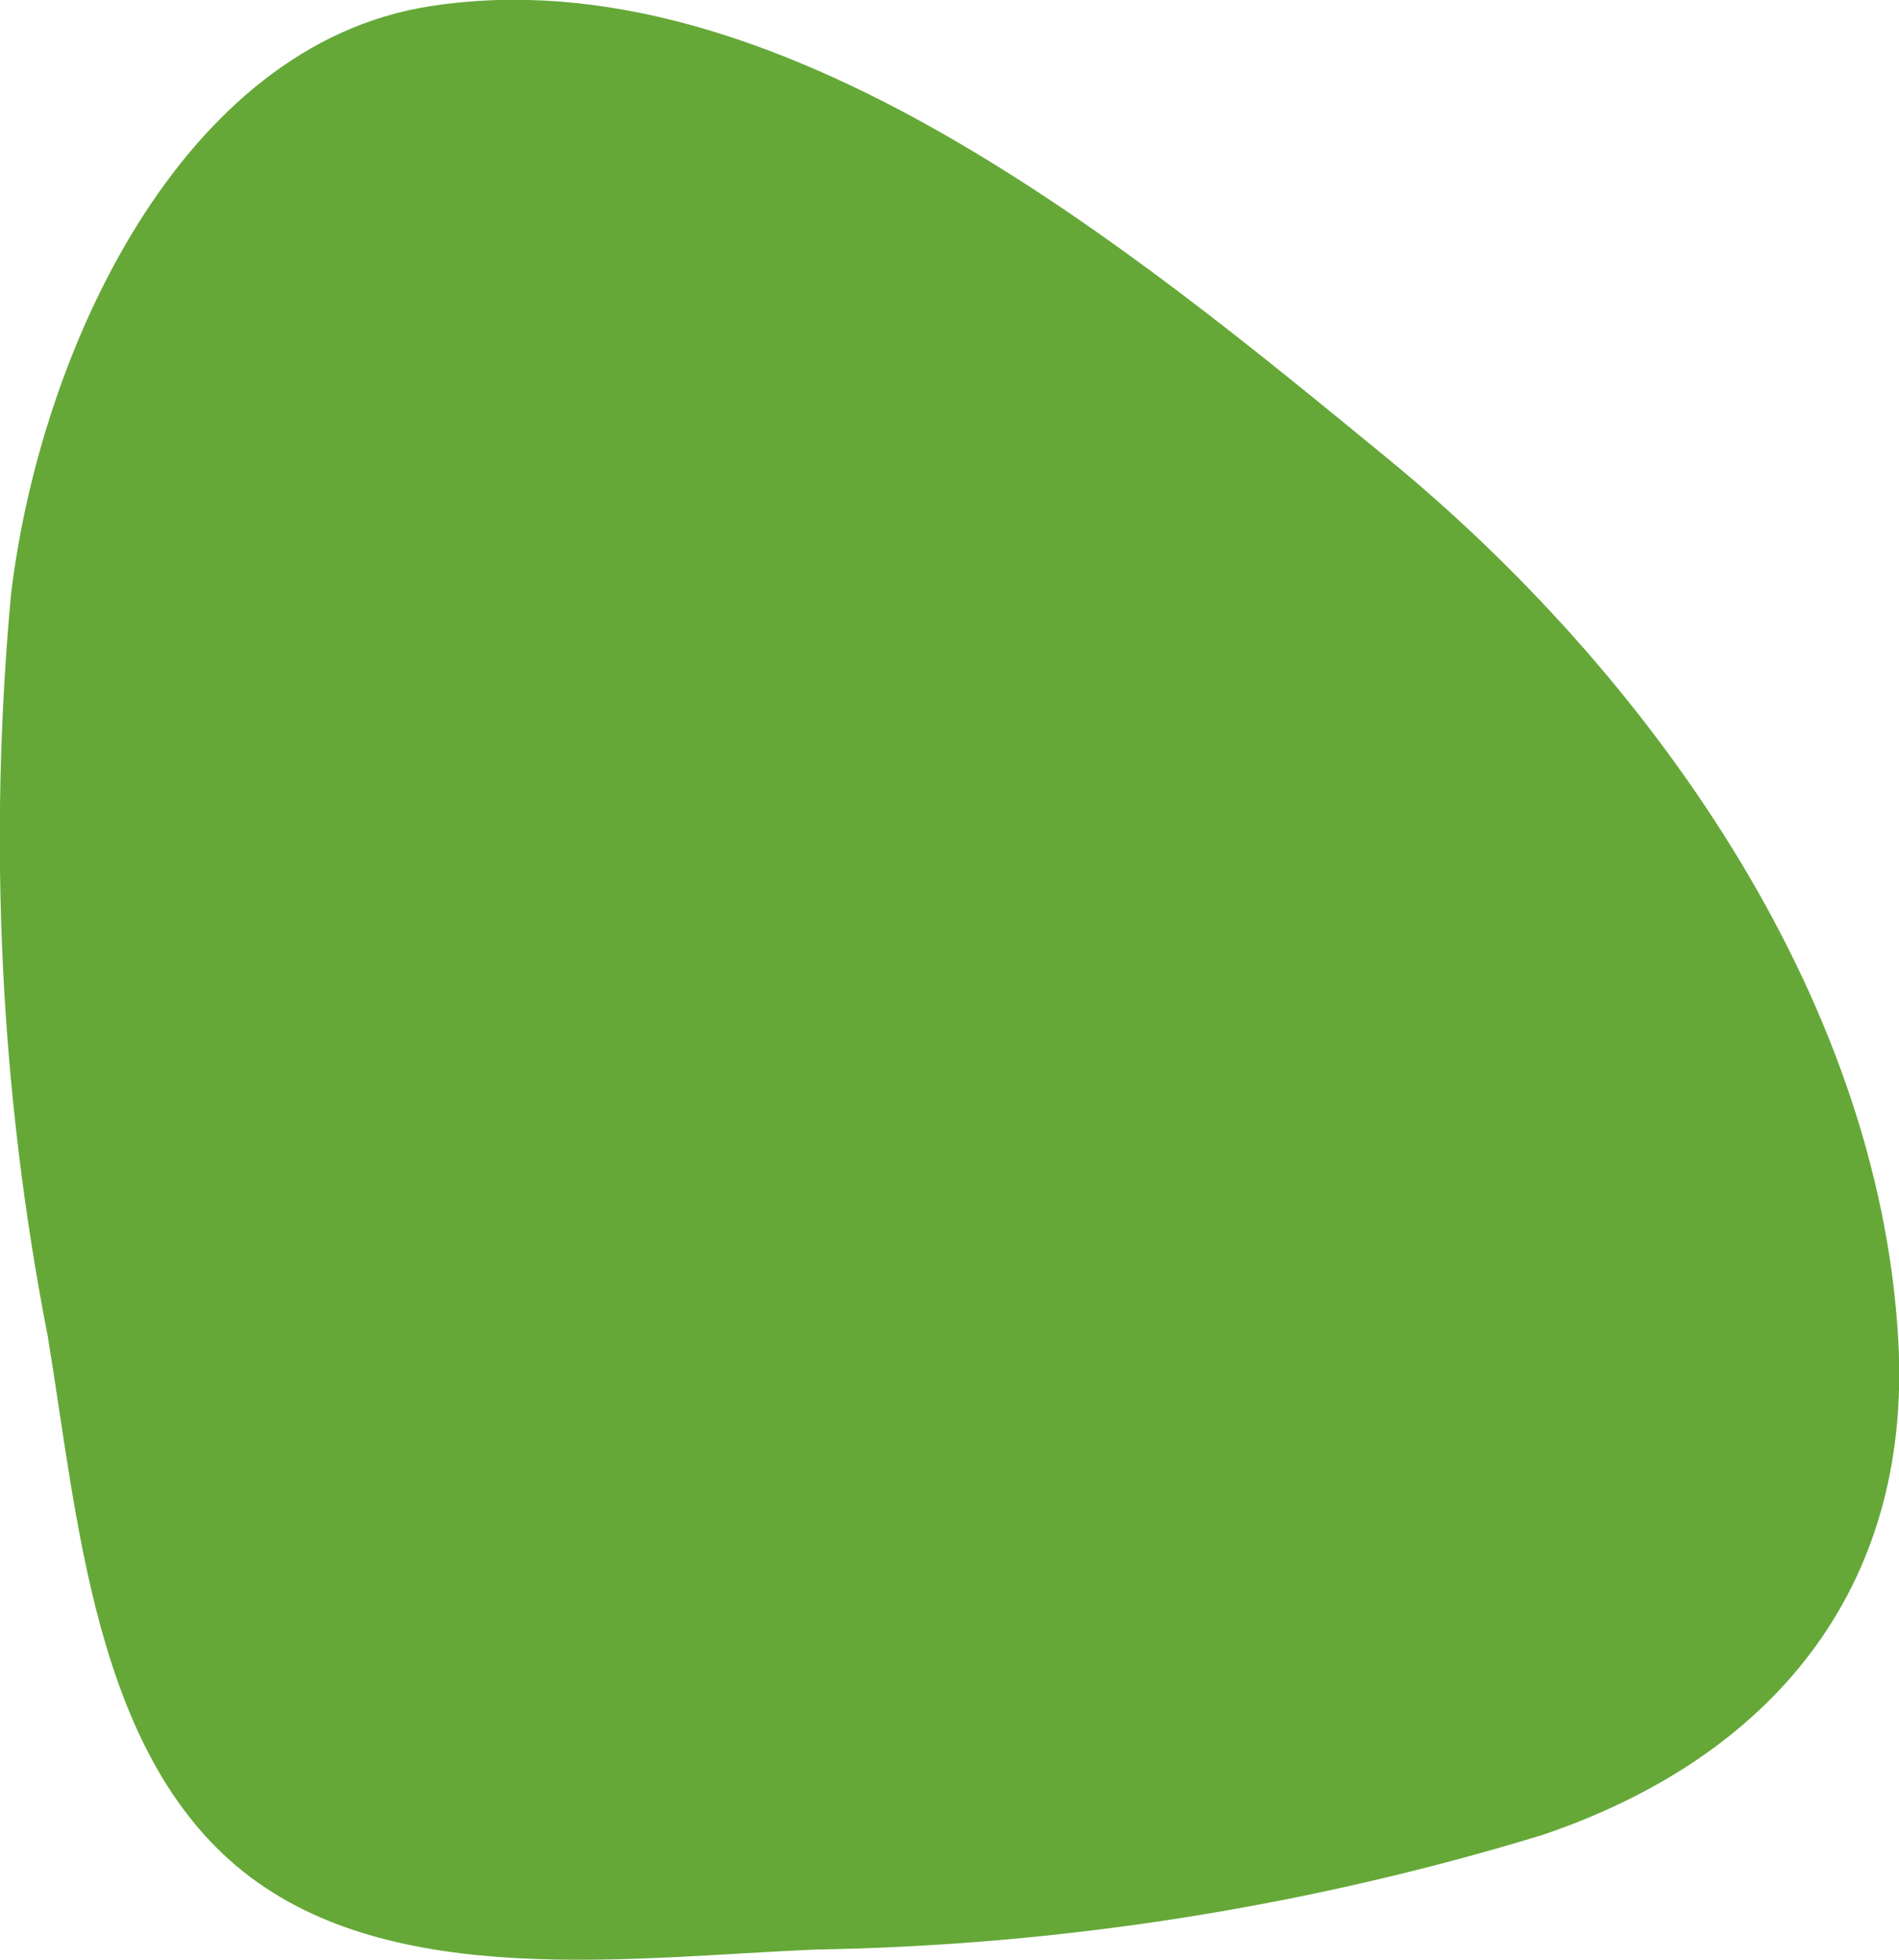 <?xml version="1.0" encoding="UTF-8"?>
<svg id="Layer_2" data-name="Layer 2" xmlns="http://www.w3.org/2000/svg" viewBox="0 0 27.55 28.43">
  <defs>
    <style>
      .cls-1 {
        fill: #65a838;
      }
    </style>
  </defs>
  <g id="Tab_Green">
    <path id="Path_29047" data-name="Path 29047" class="cls-1" d="M.16,8.62C.58,5.11,2.62,.65,6.24,.09c5.01-.78,10.17,3.51,13.89,6.56s7.13,7.74,7.41,12.8c.2,3.61-1.85,6.05-5.17,7.17-3.41,1.04-6.96,1.6-10.53,1.66-2.67,.11-6.14,.6-8.31-1.13s-2.4-5.14-2.84-7.78C0,15.83-.17,12.21,.16,8.62Z"/>
  </g>
</svg>
